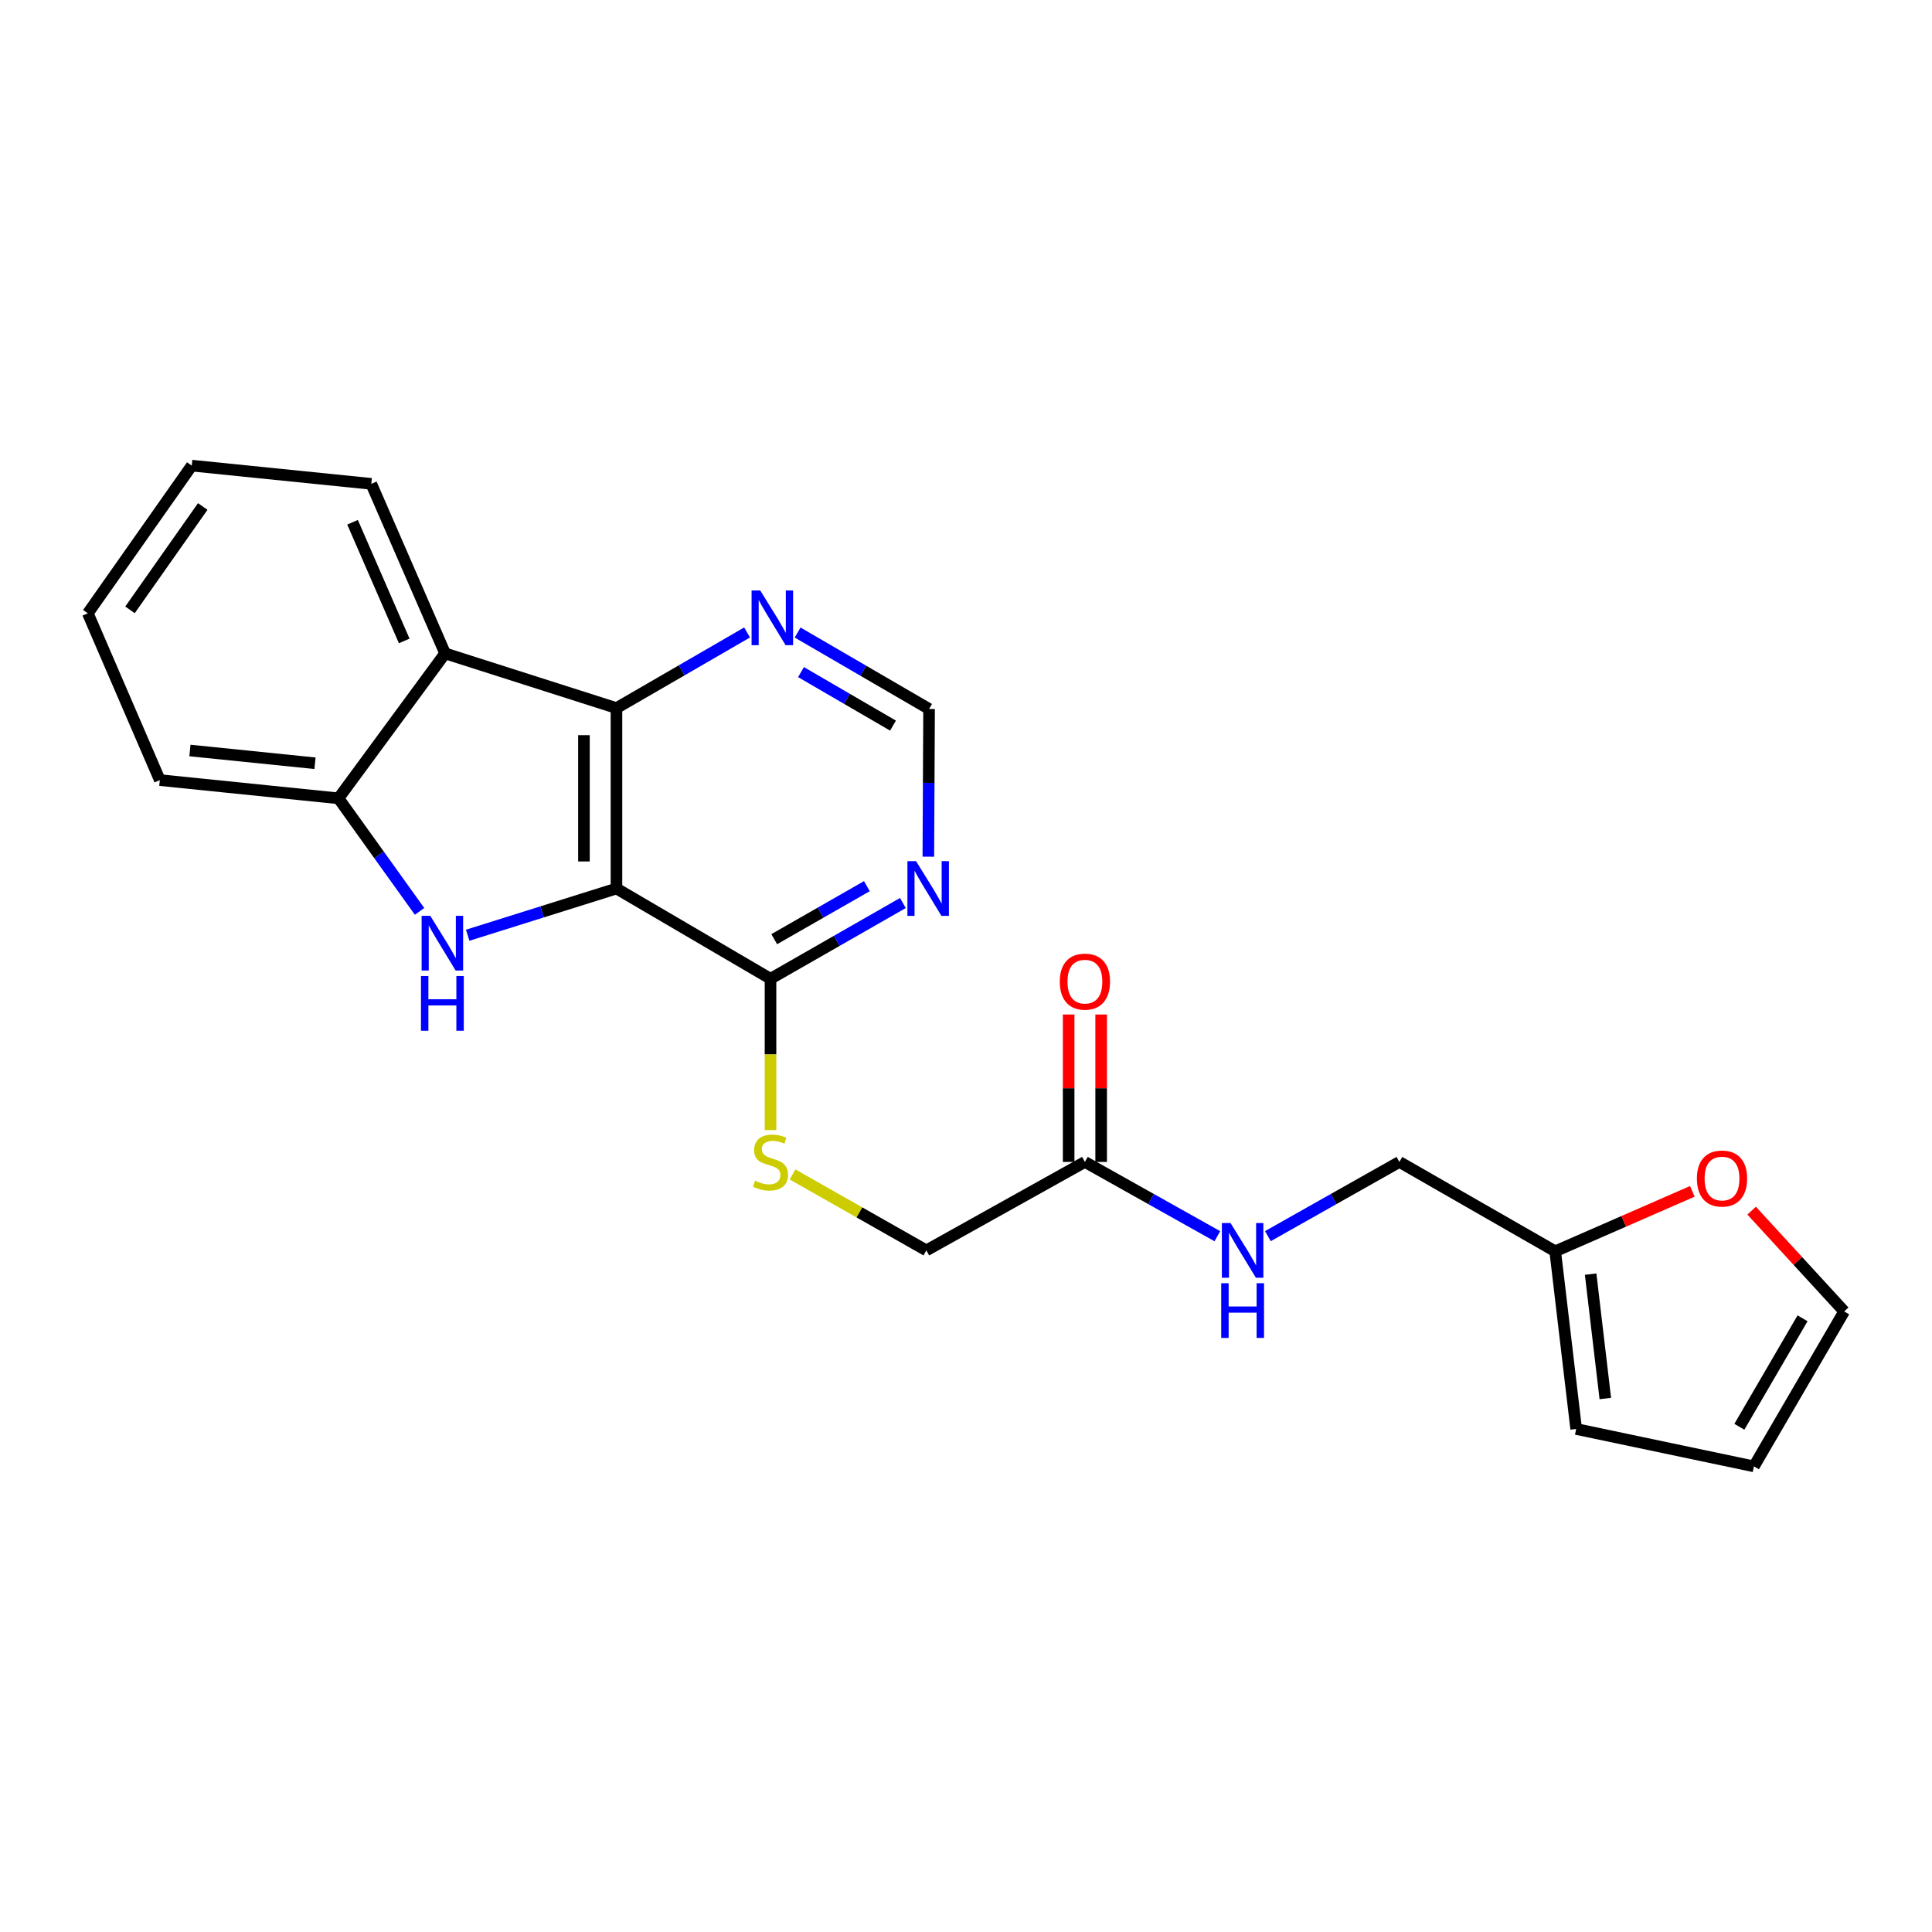 <?xml version='1.0' encoding='iso-8859-1'?>
<svg version='1.1' baseProfile='full'
              xmlns='http://www.w3.org/2000/svg'
                      xmlns:rdkit='http://www.rdkit.org/xml'
                      xmlns:xlink='http://www.w3.org/1999/xlink'
                  xml:space='preserve'
width='1000px' height='1000px' viewBox='0 0 1000 1000'>
<!-- END OF HEADER -->
<rect style='opacity:1.0;fill:#FFFFFF;stroke:none' width='1000' height='1000' x='0' y='0'> </rect>
<path class='bond-0' d='M 319.079,459.902 L 280.577,471.991' style='fill:none;fill-rule:evenodd;stroke:#000000;stroke-width:6px;stroke-linecap:butt;stroke-linejoin:miter;stroke-opacity:1' />
<path class='bond-0' d='M 280.577,471.991 L 242.075,484.079' style='fill:none;fill-rule:evenodd;stroke:#0000FF;stroke-width:6px;stroke-linecap:butt;stroke-linejoin:miter;stroke-opacity:1' />
<path class='bond-1' d='M 319.079,459.902 L 319.079,366.506' style='fill:none;fill-rule:evenodd;stroke:#000000;stroke-width:6px;stroke-linecap:butt;stroke-linejoin:miter;stroke-opacity:1' />
<path class='bond-1' d='M 302.251,445.893 L 302.251,380.516' style='fill:none;fill-rule:evenodd;stroke:#000000;stroke-width:6px;stroke-linecap:butt;stroke-linejoin:miter;stroke-opacity:1' />
<path class='bond-4' d='M 319.079,459.902 L 398.816,506.61' style='fill:none;fill-rule:evenodd;stroke:#000000;stroke-width:6px;stroke-linecap:butt;stroke-linejoin:miter;stroke-opacity:1' />
<path class='bond-3' d='M 217.164,471.726 L 196.182,442.47' style='fill:none;fill-rule:evenodd;stroke:#0000FF;stroke-width:6px;stroke-linecap:butt;stroke-linejoin:miter;stroke-opacity:1' />
<path class='bond-3' d='M 196.182,442.47 L 175.199,413.214' style='fill:none;fill-rule:evenodd;stroke:#000000;stroke-width:6px;stroke-linecap:butt;stroke-linejoin:miter;stroke-opacity:1' />
<path class='bond-2' d='M 319.079,366.506 L 230.386,338.198' style='fill:none;fill-rule:evenodd;stroke:#000000;stroke-width:6px;stroke-linecap:butt;stroke-linejoin:miter;stroke-opacity:1' />
<path class='bond-6' d='M 319.079,366.506 L 352.885,346.932' style='fill:none;fill-rule:evenodd;stroke:#000000;stroke-width:6px;stroke-linecap:butt;stroke-linejoin:miter;stroke-opacity:1' />
<path class='bond-6' d='M 352.885,346.932 L 386.69,327.358' style='fill:none;fill-rule:evenodd;stroke:#0000FF;stroke-width:6px;stroke-linecap:butt;stroke-linejoin:miter;stroke-opacity:1' />
<path class='bond-19' d='M 230.386,338.198 L 192.177,250.439' style='fill:none;fill-rule:evenodd;stroke:#000000;stroke-width:6px;stroke-linecap:butt;stroke-linejoin:miter;stroke-opacity:1' />
<path class='bond-19' d='M 209.225,331.752 L 182.479,270.321' style='fill:none;fill-rule:evenodd;stroke:#000000;stroke-width:6px;stroke-linecap:butt;stroke-linejoin:miter;stroke-opacity:1' />
<path class='bond-23' d='M 230.386,338.198 L 175.199,413.214' style='fill:none;fill-rule:evenodd;stroke:#000000;stroke-width:6px;stroke-linecap:butt;stroke-linejoin:miter;stroke-opacity:1' />
<path class='bond-20' d='M 175.199,413.214 L 82.729,403.781' style='fill:none;fill-rule:evenodd;stroke:#000000;stroke-width:6px;stroke-linecap:butt;stroke-linejoin:miter;stroke-opacity:1' />
<path class='bond-20' d='M 163.036,395.058 L 98.307,388.454' style='fill:none;fill-rule:evenodd;stroke:#000000;stroke-width:6px;stroke-linecap:butt;stroke-linejoin:miter;stroke-opacity:1' />
<path class='bond-5' d='M 398.816,506.61 L 433.075,487.002' style='fill:none;fill-rule:evenodd;stroke:#000000;stroke-width:6px;stroke-linecap:butt;stroke-linejoin:miter;stroke-opacity:1' />
<path class='bond-5' d='M 433.075,487.002 L 467.333,467.395' style='fill:none;fill-rule:evenodd;stroke:#0000FF;stroke-width:6px;stroke-linecap:butt;stroke-linejoin:miter;stroke-opacity:1' />
<path class='bond-5' d='M 400.735,486.122 L 424.715,472.397' style='fill:none;fill-rule:evenodd;stroke:#000000;stroke-width:6px;stroke-linecap:butt;stroke-linejoin:miter;stroke-opacity:1' />
<path class='bond-5' d='M 424.715,472.397 L 448.696,458.672' style='fill:none;fill-rule:evenodd;stroke:#0000FF;stroke-width:6px;stroke-linecap:butt;stroke-linejoin:miter;stroke-opacity:1' />
<path class='bond-7' d='M 398.816,506.61 L 398.816,545.768' style='fill:none;fill-rule:evenodd;stroke:#000000;stroke-width:6px;stroke-linecap:butt;stroke-linejoin:miter;stroke-opacity:1' />
<path class='bond-7' d='M 398.816,545.768 L 398.816,584.927' style='fill:none;fill-rule:evenodd;stroke:#CCCC00;stroke-width:6px;stroke-linecap:butt;stroke-linejoin:miter;stroke-opacity:1' />
<path class='bond-10' d='M 480.506,443.419 L 480.698,405.192' style='fill:none;fill-rule:evenodd;stroke:#0000FF;stroke-width:6px;stroke-linecap:butt;stroke-linejoin:miter;stroke-opacity:1' />
<path class='bond-10' d='M 480.698,405.192 L 480.891,366.965' style='fill:none;fill-rule:evenodd;stroke:#000000;stroke-width:6px;stroke-linecap:butt;stroke-linejoin:miter;stroke-opacity:1' />
<path class='bond-24' d='M 412.847,327.399 L 446.869,347.182' style='fill:none;fill-rule:evenodd;stroke:#0000FF;stroke-width:6px;stroke-linecap:butt;stroke-linejoin:miter;stroke-opacity:1' />
<path class='bond-24' d='M 446.869,347.182 L 480.891,366.965' style='fill:none;fill-rule:evenodd;stroke:#000000;stroke-width:6px;stroke-linecap:butt;stroke-linejoin:miter;stroke-opacity:1' />
<path class='bond-24' d='M 414.595,347.881 L 438.41,361.729' style='fill:none;fill-rule:evenodd;stroke:#0000FF;stroke-width:6px;stroke-linecap:butt;stroke-linejoin:miter;stroke-opacity:1' />
<path class='bond-24' d='M 438.41,361.729 L 462.225,375.577' style='fill:none;fill-rule:evenodd;stroke:#000000;stroke-width:6px;stroke-linecap:butt;stroke-linejoin:miter;stroke-opacity:1' />
<path class='bond-17' d='M 410.215,607.887 L 444.847,627.543' style='fill:none;fill-rule:evenodd;stroke:#CCCC00;stroke-width:6px;stroke-linecap:butt;stroke-linejoin:miter;stroke-opacity:1' />
<path class='bond-17' d='M 444.847,627.543 L 479.479,647.199' style='fill:none;fill-rule:evenodd;stroke:#000000;stroke-width:6px;stroke-linecap:butt;stroke-linejoin:miter;stroke-opacity:1' />
<path class='bond-8' d='M 561.544,601.417 L 479.479,647.199' style='fill:none;fill-rule:evenodd;stroke:#000000;stroke-width:6px;stroke-linecap:butt;stroke-linejoin:miter;stroke-opacity:1' />
<path class='bond-12' d='M 561.544,601.417 L 595.822,620.641' style='fill:none;fill-rule:evenodd;stroke:#000000;stroke-width:6px;stroke-linecap:butt;stroke-linejoin:miter;stroke-opacity:1' />
<path class='bond-12' d='M 595.822,620.641 L 630.099,639.864' style='fill:none;fill-rule:evenodd;stroke:#0000FF;stroke-width:6px;stroke-linecap:butt;stroke-linejoin:miter;stroke-opacity:1' />
<path class='bond-16' d='M 569.958,601.417 L 569.958,563.262' style='fill:none;fill-rule:evenodd;stroke:#000000;stroke-width:6px;stroke-linecap:butt;stroke-linejoin:miter;stroke-opacity:1' />
<path class='bond-16' d='M 569.958,563.262 L 569.958,525.107' style='fill:none;fill-rule:evenodd;stroke:#FF0000;stroke-width:6px;stroke-linecap:butt;stroke-linejoin:miter;stroke-opacity:1' />
<path class='bond-16' d='M 553.13,601.417 L 553.13,563.262' style='fill:none;fill-rule:evenodd;stroke:#000000;stroke-width:6px;stroke-linecap:butt;stroke-linejoin:miter;stroke-opacity:1' />
<path class='bond-16' d='M 553.13,563.262 L 553.13,525.107' style='fill:none;fill-rule:evenodd;stroke:#FF0000;stroke-width:6px;stroke-linecap:butt;stroke-linejoin:miter;stroke-opacity:1' />
<path class='bond-9' d='M 804.972,647.667 L 724.318,601.417' style='fill:none;fill-rule:evenodd;stroke:#000000;stroke-width:6px;stroke-linecap:butt;stroke-linejoin:miter;stroke-opacity:1' />
<path class='bond-11' d='M 804.972,647.667 L 840.463,632.152' style='fill:none;fill-rule:evenodd;stroke:#000000;stroke-width:6px;stroke-linecap:butt;stroke-linejoin:miter;stroke-opacity:1' />
<path class='bond-11' d='M 840.463,632.152 L 875.954,616.637' style='fill:none;fill-rule:evenodd;stroke:#FF0000;stroke-width:6px;stroke-linecap:butt;stroke-linejoin:miter;stroke-opacity:1' />
<path class='bond-13' d='M 804.972,647.667 L 815.826,739.641' style='fill:none;fill-rule:evenodd;stroke:#000000;stroke-width:6px;stroke-linecap:butt;stroke-linejoin:miter;stroke-opacity:1' />
<path class='bond-13' d='M 823.312,659.491 L 830.91,723.873' style='fill:none;fill-rule:evenodd;stroke:#000000;stroke-width:6px;stroke-linecap:butt;stroke-linejoin:miter;stroke-opacity:1' />
<path class='bond-14' d='M 906.647,626.627 L 930.596,652.708' style='fill:none;fill-rule:evenodd;stroke:#FF0000;stroke-width:6px;stroke-linecap:butt;stroke-linejoin:miter;stroke-opacity:1' />
<path class='bond-14' d='M 930.596,652.708 L 954.545,678.789' style='fill:none;fill-rule:evenodd;stroke:#000000;stroke-width:6px;stroke-linecap:butt;stroke-linejoin:miter;stroke-opacity:1' />
<path class='bond-18' d='M 656.248,639.825 L 690.283,620.621' style='fill:none;fill-rule:evenodd;stroke:#0000FF;stroke-width:6px;stroke-linecap:butt;stroke-linejoin:miter;stroke-opacity:1' />
<path class='bond-18' d='M 690.283,620.621 L 724.318,601.417' style='fill:none;fill-rule:evenodd;stroke:#000000;stroke-width:6px;stroke-linecap:butt;stroke-linejoin:miter;stroke-opacity:1' />
<path class='bond-15' d='M 815.826,739.641 L 907.829,758.994' style='fill:none;fill-rule:evenodd;stroke:#000000;stroke-width:6px;stroke-linecap:butt;stroke-linejoin:miter;stroke-opacity:1' />
<path class='bond-26' d='M 954.545,678.789 L 907.829,758.994' style='fill:none;fill-rule:evenodd;stroke:#000000;stroke-width:6px;stroke-linecap:butt;stroke-linejoin:miter;stroke-opacity:1' />
<path class='bond-26' d='M 932.997,682.35 L 900.295,738.493' style='fill:none;fill-rule:evenodd;stroke:#000000;stroke-width:6px;stroke-linecap:butt;stroke-linejoin:miter;stroke-opacity:1' />
<path class='bond-21' d='M 192.177,250.439 L 99.248,241.006' style='fill:none;fill-rule:evenodd;stroke:#000000;stroke-width:6px;stroke-linecap:butt;stroke-linejoin:miter;stroke-opacity:1' />
<path class='bond-22' d='M 82.729,403.781 L 45.455,317.443' style='fill:none;fill-rule:evenodd;stroke:#000000;stroke-width:6px;stroke-linecap:butt;stroke-linejoin:miter;stroke-opacity:1' />
<path class='bond-25' d='M 99.248,241.006 L 45.455,317.443' style='fill:none;fill-rule:evenodd;stroke:#000000;stroke-width:6px;stroke-linecap:butt;stroke-linejoin:miter;stroke-opacity:1' />
<path class='bond-25' d='M 104.941,262.157 L 67.285,315.663' style='fill:none;fill-rule:evenodd;stroke:#000000;stroke-width:6px;stroke-linecap:butt;stroke-linejoin:miter;stroke-opacity:1' />
<path  class='atom-1' d='M 222.714 474.032
L 231.994 489.032
Q 232.914 490.512, 234.394 493.192
Q 235.874 495.872, 235.954 496.032
L 235.954 474.032
L 239.714 474.032
L 239.714 502.352
L 235.834 502.352
L 225.874 485.952
Q 224.714 484.032, 223.474 481.832
Q 222.274 479.632, 221.914 478.952
L 221.914 502.352
L 218.234 502.352
L 218.234 474.032
L 222.714 474.032
' fill='#0000FF'/>
<path  class='atom-1' d='M 217.894 505.184
L 221.734 505.184
L 221.734 517.224
L 236.214 517.224
L 236.214 505.184
L 240.054 505.184
L 240.054 533.504
L 236.214 533.504
L 236.214 520.424
L 221.734 520.424
L 221.734 533.504
L 217.894 533.504
L 217.894 505.184
' fill='#0000FF'/>
<path  class='atom-6' d='M 474.163 445.742
L 483.443 460.742
Q 484.363 462.222, 485.843 464.902
Q 487.323 467.582, 487.403 467.742
L 487.403 445.742
L 491.163 445.742
L 491.163 474.062
L 487.283 474.062
L 477.323 457.662
Q 476.163 455.742, 474.923 453.542
Q 473.723 451.342, 473.363 450.662
L 473.363 474.062
L 469.683 474.062
L 469.683 445.742
L 474.163 445.742
' fill='#0000FF'/>
<path  class='atom-7' d='M 393.501 305.63
L 402.781 320.63
Q 403.701 322.11, 405.181 324.79
Q 406.661 327.47, 406.741 327.63
L 406.741 305.63
L 410.501 305.63
L 410.501 333.95
L 406.621 333.95
L 396.661 317.55
Q 395.501 315.63, 394.261 313.43
Q 393.061 311.23, 392.701 310.55
L 392.701 333.95
L 389.021 333.95
L 389.021 305.63
L 393.501 305.63
' fill='#0000FF'/>
<path  class='atom-8' d='M 390.816 611.137
Q 391.136 611.257, 392.456 611.817
Q 393.776 612.377, 395.216 612.737
Q 396.696 613.057, 398.136 613.057
Q 400.816 613.057, 402.376 611.777
Q 403.936 610.457, 403.936 608.177
Q 403.936 606.617, 403.136 605.657
Q 402.376 604.697, 401.176 604.177
Q 399.976 603.657, 397.976 603.057
Q 395.456 602.297, 393.936 601.577
Q 392.456 600.857, 391.376 599.337
Q 390.336 597.817, 390.336 595.257
Q 390.336 591.697, 392.736 589.497
Q 395.176 587.297, 399.976 587.297
Q 403.256 587.297, 406.976 588.857
L 406.056 591.937
Q 402.656 590.537, 400.096 590.537
Q 397.336 590.537, 395.816 591.697
Q 394.296 592.817, 394.336 594.777
Q 394.336 596.297, 395.096 597.217
Q 395.896 598.137, 397.016 598.657
Q 398.176 599.177, 400.096 599.777
Q 402.656 600.577, 404.176 601.377
Q 405.696 602.177, 406.776 603.817
Q 407.896 605.417, 407.896 608.177
Q 407.896 612.097, 405.256 614.217
Q 402.656 616.297, 398.296 616.297
Q 395.776 616.297, 393.856 615.737
Q 391.976 615.217, 389.736 614.297
L 390.816 611.137
' fill='#CCCC00'/>
<path  class='atom-12' d='M 878.309 610.005
Q 878.309 603.205, 881.669 599.405
Q 885.029 595.605, 891.309 595.605
Q 897.589 595.605, 900.949 599.405
Q 904.309 603.205, 904.309 610.005
Q 904.309 616.885, 900.909 620.805
Q 897.509 624.685, 891.309 624.685
Q 885.069 624.685, 881.669 620.805
Q 878.309 616.925, 878.309 610.005
M 891.309 621.485
Q 895.629 621.485, 897.949 618.605
Q 900.309 615.685, 900.309 610.005
Q 900.309 604.445, 897.949 601.645
Q 895.629 598.805, 891.309 598.805
Q 886.989 598.805, 884.629 601.605
Q 882.309 604.405, 882.309 610.005
Q 882.309 615.725, 884.629 618.605
Q 886.989 621.485, 891.309 621.485
' fill='#FF0000'/>
<path  class='atom-13' d='M 636.919 633.039
L 646.199 648.039
Q 647.119 649.519, 648.599 652.199
Q 650.079 654.879, 650.159 655.039
L 650.159 633.039
L 653.919 633.039
L 653.919 661.359
L 650.039 661.359
L 640.079 644.959
Q 638.919 643.039, 637.679 640.839
Q 636.479 638.639, 636.119 637.959
L 636.119 661.359
L 632.439 661.359
L 632.439 633.039
L 636.919 633.039
' fill='#0000FF'/>
<path  class='atom-13' d='M 632.099 664.191
L 635.939 664.191
L 635.939 676.231
L 650.419 676.231
L 650.419 664.191
L 654.259 664.191
L 654.259 692.511
L 650.419 692.511
L 650.419 679.431
L 635.939 679.431
L 635.939 692.511
L 632.099 692.511
L 632.099 664.191
' fill='#0000FF'/>
<path  class='atom-17' d='M 548.544 508.092
Q 548.544 501.292, 551.904 497.492
Q 555.264 493.692, 561.544 493.692
Q 567.824 493.692, 571.184 497.492
Q 574.544 501.292, 574.544 508.092
Q 574.544 514.972, 571.144 518.892
Q 567.744 522.772, 561.544 522.772
Q 555.304 522.772, 551.904 518.892
Q 548.544 515.012, 548.544 508.092
M 561.544 519.572
Q 565.864 519.572, 568.184 516.692
Q 570.544 513.772, 570.544 508.092
Q 570.544 502.532, 568.184 499.732
Q 565.864 496.892, 561.544 496.892
Q 557.224 496.892, 554.864 499.692
Q 552.544 502.492, 552.544 508.092
Q 552.544 513.812, 554.864 516.692
Q 557.224 519.572, 561.544 519.572
' fill='#FF0000'/>
</svg>
